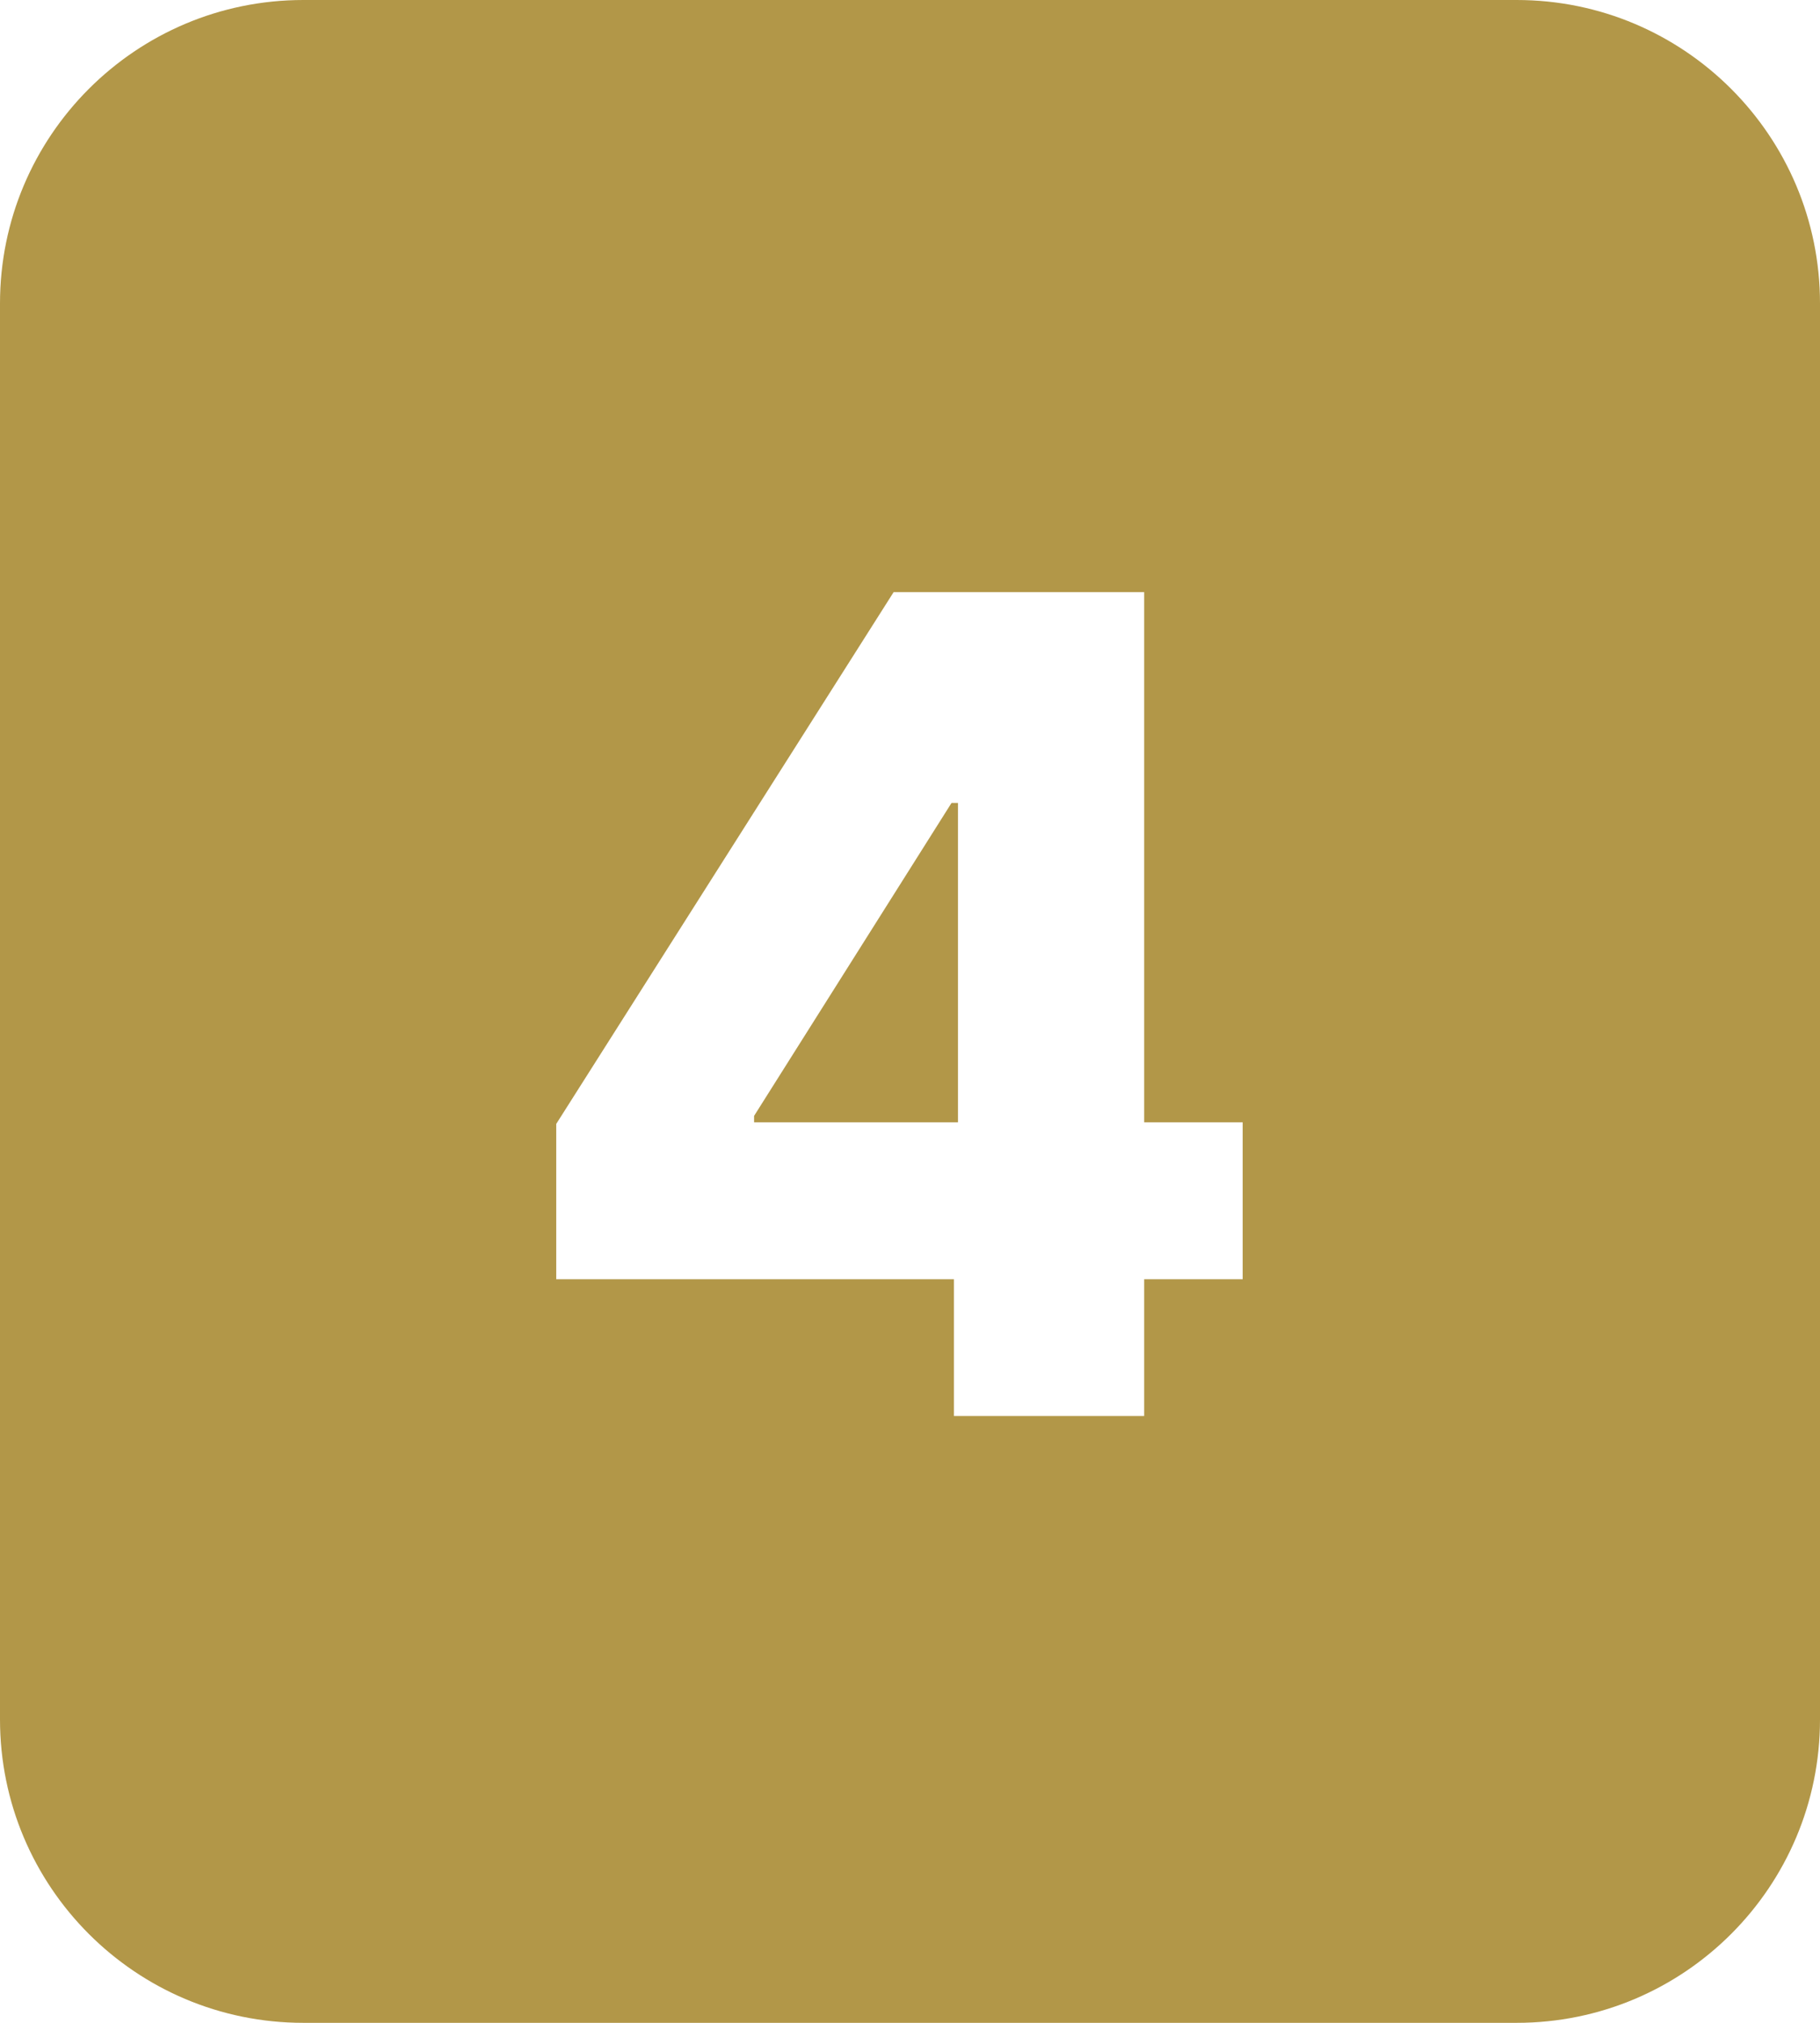 <?xml version="1.0" encoding="UTF-8"?> <svg xmlns="http://www.w3.org/2000/svg" width="90" height="100" viewBox="0 0 90 100" fill="none"> <path fill-rule="evenodd" clip-rule="evenodd" d="M15 0C6.716 0 0 6.716 0 15V85C0 93.284 6.716 100 15 100H75C83.284 100 90 93.284 90 85V15C90 6.716 83.284 0 75 0H15ZM27.506 55.562V63.239H47.173V70H56.58V63.239H61.452V55.483H56.58V29.273H51.011H47.372H44.19L27.506 55.562ZM47.372 39.693H47.054L37.29 55.165V55.483H47.372V39.693Z" fill="#B29748"></path> </svg> 